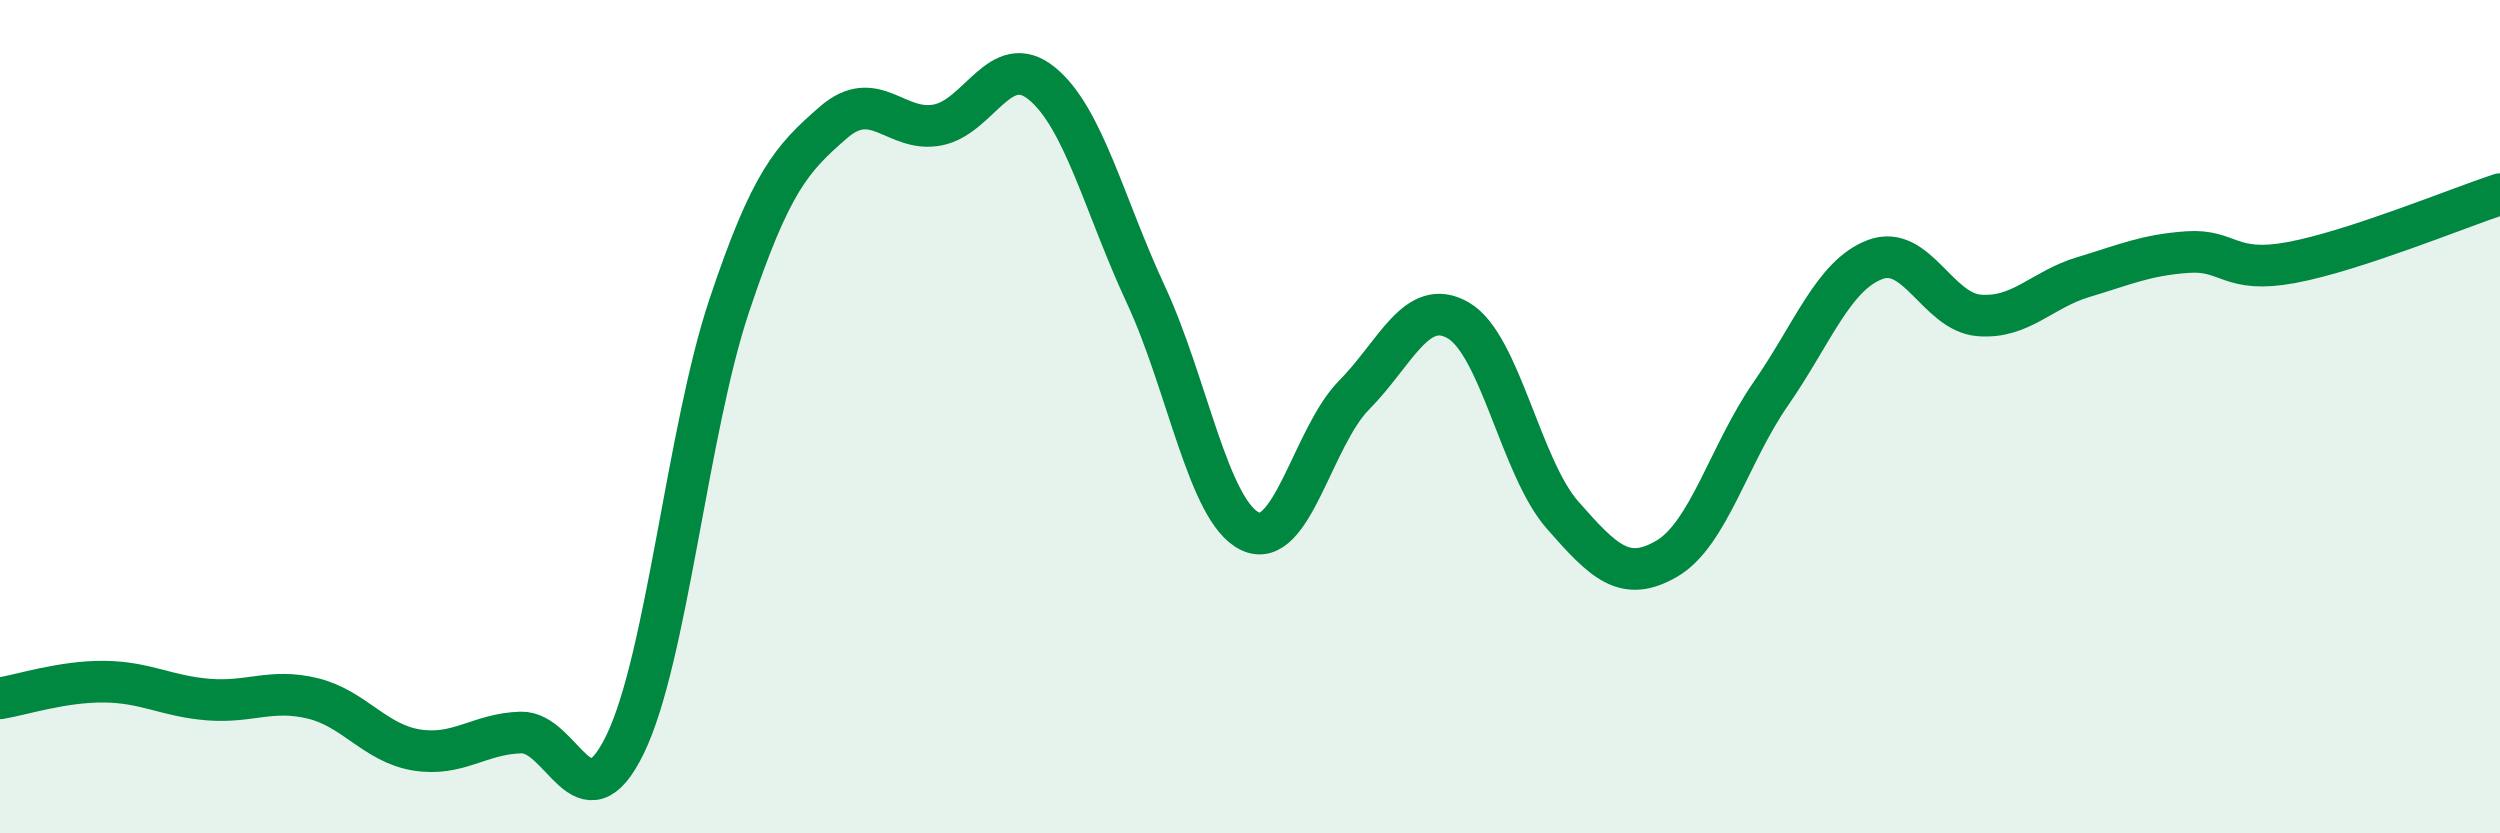 
    <svg width="60" height="20" viewBox="0 0 60 20" xmlns="http://www.w3.org/2000/svg">
      <path
        d="M 0,16.76 C 0.5,16.68 1.5,16.35 2.5,16.36 C 3.5,16.37 4,16.71 5,16.79 C 6,16.87 6.5,16.52 7.5,16.76 C 8.5,17 9,17.84 10,18 C 11,18.16 11.5,17.61 12.5,17.58 C 13.5,17.55 14,19.92 15,17.87 C 16,15.82 16.5,10.33 17.5,7.34 C 18.5,4.35 19,3.81 20,2.94 C 21,2.07 21.5,3.19 22.5,3 C 23.5,2.81 24,1.19 25,2 C 26,2.81 26.5,4.92 27.5,7.07 C 28.5,9.22 29,12.27 30,12.75 C 31,13.23 31.5,10.49 32.5,9.48 C 33.5,8.47 34,7.11 35,7.69 C 36,8.27 36.5,11.22 37.5,12.36 C 38.5,13.5 39,13.99 40,13.41 C 41,12.83 41.5,10.89 42.5,9.45 C 43.5,8.01 44,6.61 45,6.23 C 46,5.85 46.5,7.49 47.5,7.57 C 48.5,7.65 49,6.95 50,6.65 C 51,6.35 51.5,6.12 52.5,6.05 C 53.5,5.98 53.5,6.58 55,6.3 C 56.5,6.02 59,4.99 60,4.66L60 20L0 20Z"
        fill="#008740"
        opacity="0.1"
        stroke-linecap="round"
        stroke-linejoin="round"
      />
      <path
        d="M 0,16.76 C 0.5,16.68 1.5,16.35 2.5,16.36 C 3.5,16.37 4,16.71 5,16.79 C 6,16.87 6.5,16.52 7.5,16.76 C 8.5,17 9,17.84 10,18 C 11,18.16 11.5,17.61 12.5,17.58 C 13.5,17.55 14,19.92 15,17.87 C 16,15.82 16.5,10.33 17.5,7.34 C 18.5,4.35 19,3.81 20,2.94 C 21,2.07 21.5,3.19 22.5,3 C 23.5,2.81 24,1.19 25,2 C 26,2.81 26.5,4.92 27.5,7.07 C 28.5,9.22 29,12.27 30,12.75 C 31,13.23 31.5,10.49 32.5,9.48 C 33.5,8.47 34,7.11 35,7.69 C 36,8.27 36.5,11.22 37.5,12.36 C 38.5,13.5 39,13.99 40,13.41 C 41,12.83 41.5,10.89 42.5,9.45 C 43.5,8.01 44,6.61 45,6.23 C 46,5.85 46.5,7.49 47.5,7.57 C 48.5,7.65 49,6.95 50,6.65 C 51,6.35 51.5,6.12 52.5,6.05 C 53.5,5.98 53.5,6.58 55,6.3 C 56.5,6.02 59,4.99 60,4.66"
        stroke="#008740"
        stroke-width="1"
        fill="none"
        stroke-linecap="round"
        stroke-linejoin="round"
      />
    </svg>
  